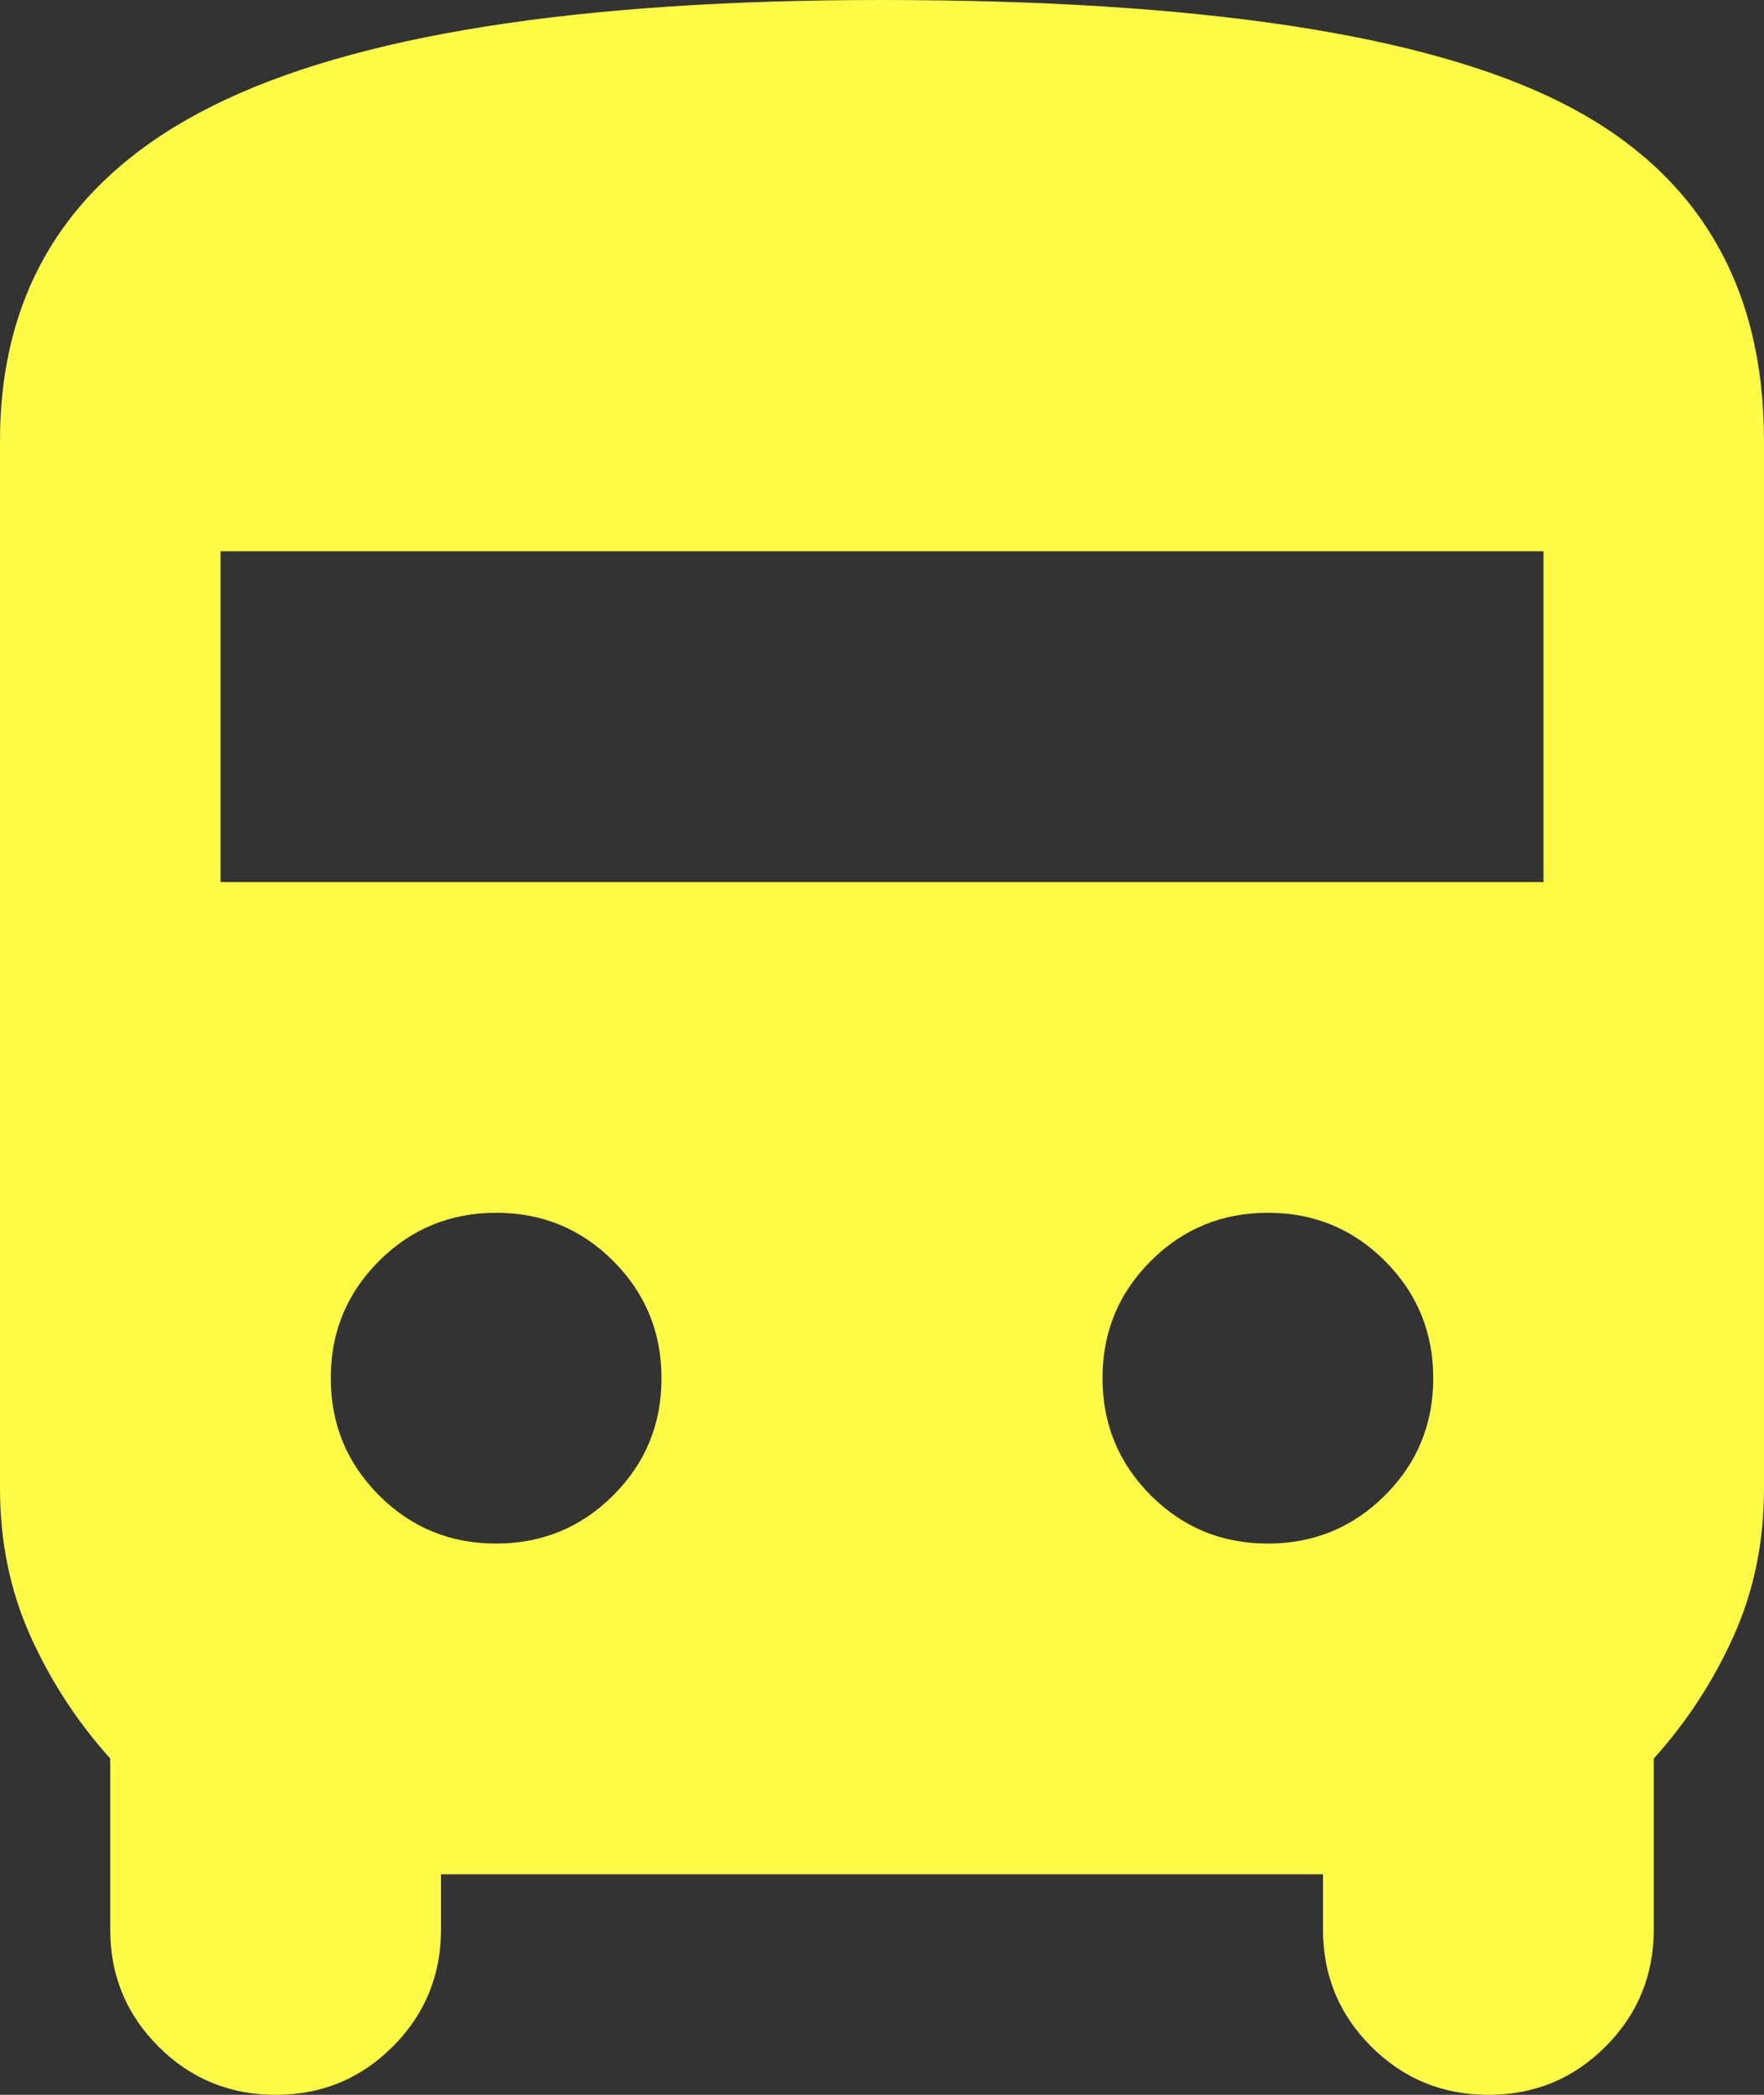 <?xml version="1.0" encoding="UTF-8"?> <svg xmlns="http://www.w3.org/2000/svg" width="32" height="38" viewBox="0 0 32 38" fill="none"><rect x="0" y="0" width="32" height="38" fill="#333333" stroke="none"/><path d="M5 38C4.167 38 3.458 37.708 2.874 37.124C2.29 36.54 1.999 35.832 2 35V31.9C1.4 31.233 0.917 30.491 0.55 29.674C0.183 28.857 0 27.965 0 27V8C0 5.233 1.283 3.208 3.85 1.924C6.417 0.64 10.467 -0.001 16 2.06435e-06C21.733 2.06435e-06 25.833 0.617 28.3 1.85C30.767 3.083 32 5.133 32 8V27C32 27.967 31.817 28.859 31.45 29.676C31.083 30.493 30.6 31.235 30 31.9V35C30 35.833 29.708 36.542 29.124 37.126C28.54 37.71 27.832 38.001 27 38C26.167 38 25.458 37.708 24.874 37.124C24.29 36.54 23.999 35.832 24 35V34H8V35C8 35.833 7.708 36.542 7.124 37.126C6.54 37.71 5.832 38.001 5 38ZM4 16H28V10H4V16ZM9 28C9.833 28 10.542 27.708 11.126 27.124C11.71 26.54 12.001 25.832 12 25C12 24.167 11.708 23.458 11.124 22.874C10.54 22.29 9.832 21.999 9 22C8.167 22 7.458 22.292 6.874 22.876C6.29 23.46 5.999 24.168 6 25C6 25.833 6.292 26.542 6.876 27.126C7.46 27.71 8.168 28.001 9 28ZM23 28C23.833 28 24.542 27.708 25.126 27.124C25.71 26.54 26.001 25.832 26 25C26 24.167 25.708 23.458 25.124 22.874C24.54 22.29 23.832 21.999 23 22C22.167 22 21.458 22.292 20.874 22.876C20.29 23.46 19.999 24.168 20 25C20 25.833 20.292 26.542 20.876 27.126C21.46 27.71 22.168 28.001 23 28Z" fill="#FFFB47"></path></svg> 